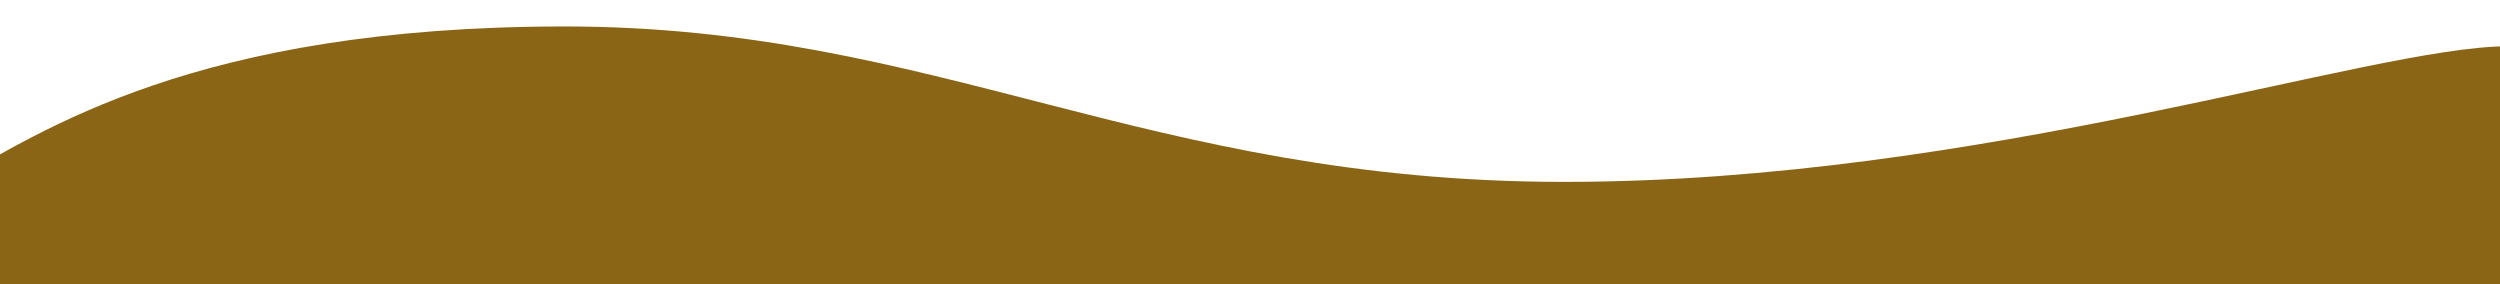 <svg width="1512" height="172" viewBox="0 0 1512 172" fill="none" xmlns="http://www.w3.org/2000/svg">
<path d="M341.499 16C117 16 24.999 80 -29.501 110C-84.001 140 -63.001 132.5 -63.001 172H1597C1597.67 124 1582.5 28 1516.5 28C1434 28 1198.5 110 945.999 110C693.499 110 565.999 16 341.499 16Z" fill="#8A6516"/>
</svg>
